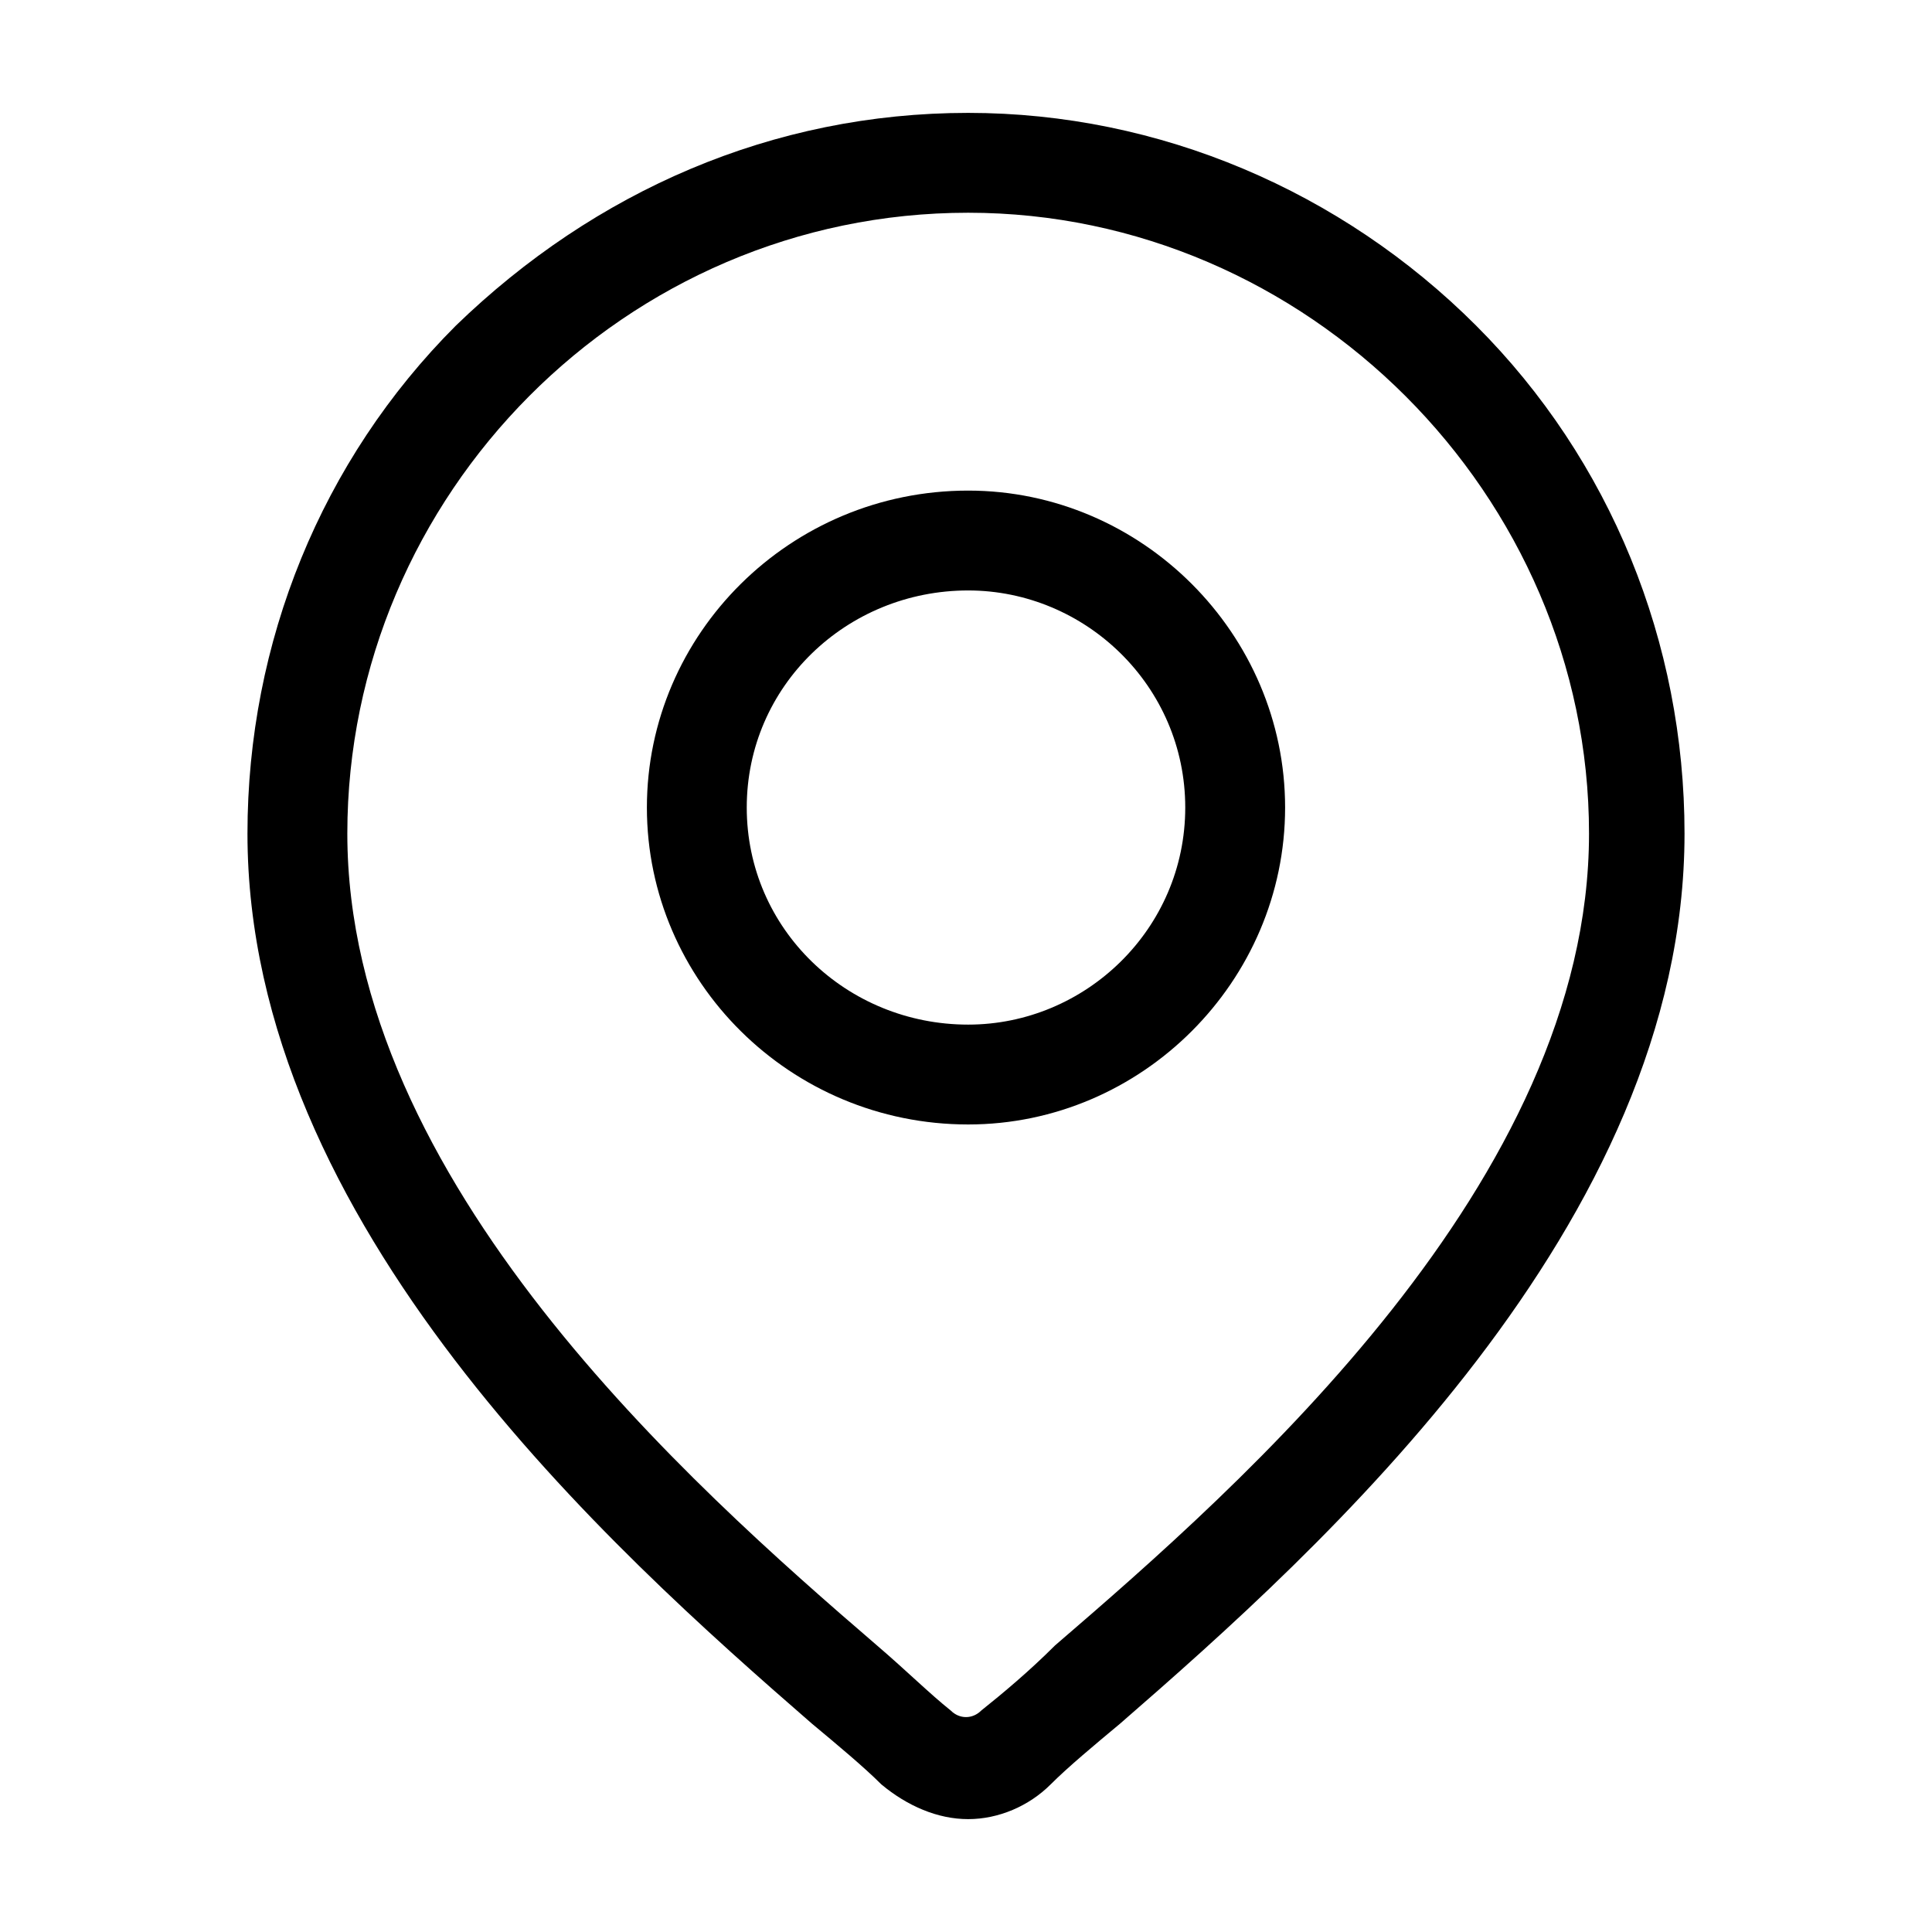 <svg id="SvgjsSvg1013" width="288" height="288" xmlns="http://www.w3.org/2000/svg" version="1.1" xmlns:xlink="http://www.w3.org/1999/xlink" xmlns:svgjs="http://svgjs.com/svgjs"><defs id="SvgjsDefs1014"></defs><g id="SvgjsG1015"><svg xmlns="http://www.w3.org/2000/svg" xmlns:svgjs="http://svgjs.com/svgjs" xmlns:xlink="http://www.w3.org/1999/xlink" width="288" height="288"><svg xmlns="http://www.w3.org/2000/svg" width="288" height="288" fill-rule="evenodd" clip-rule="evenodd" image-rendering="optimizeQuality" shape-rendering="geometricPrecision" text-rendering="geometricPrecision" viewBox="0 0 4.45 4.45"><path fill="#000000" fill-rule="nonzero" d="M2.43 3.79c-0.06,0.06 -0.12,0.11 -0.17,0.15 -0.02,0.02 -0.05,0.02 -0.07,0 -0.05,-0.04 -0.1,-0.09 -0.17,-0.15 -0.43,-0.37 -1.22,-1.07 -1.22,-1.87 0,-0.78 0.64,-1.43 1.43,-1.43 0.78,0 1.43,0.65 1.43,1.43 0,0.8 -0.8,1.5 -1.23,1.87zm0.97 -3.04c-0.31,-0.31 -0.73,-0.49 -1.17,-0.49 -0.45,0 -0.86,0.18 -1.18,0.49 -0.31,0.31 -0.48,0.73 -0.48,1.17 0,0.9 0.84,1.65 1.3,2.05 0.06,0.05 0.12,0.1 0.16,0.14 0.06,0.05 0.13,0.08 0.2,0.08 0.07,0 0.14,-0.03 0.19,-0.08 0.04,-0.04 0.1,-0.09 0.16,-0.14 0.46,-0.4 1.3,-1.15 1.3,-2.05 0,-0.44 -0.17,-0.86 -0.48,-1.17z" class="colorb98645 svgShape colorfff"></path><path fill="#000000" fill-rule="nonzero" d="M2.23 2.36c-0.28,0 -0.51,-0.22 -0.51,-0.5 0,-0.28 0.23,-0.5 0.51,-0.5 0.27,0 0.5,0.22 0.5,0.5 0,0.28 -0.23,0.5 -0.5,0.5zm0 -1.23c-0.41,0 -0.74,0.33 -0.74,0.73 0,0.4 0.33,0.73 0.74,0.73 0.4,0 0.73,-0.33 0.73,-0.73 0,-0.4 -0.33,-0.73 -0.73,-0.73z" class="colorb98645 svgShape colorfff"></path><rect width="4.45" height="4.45" fill="none"></rect></svg></svg></g></svg>